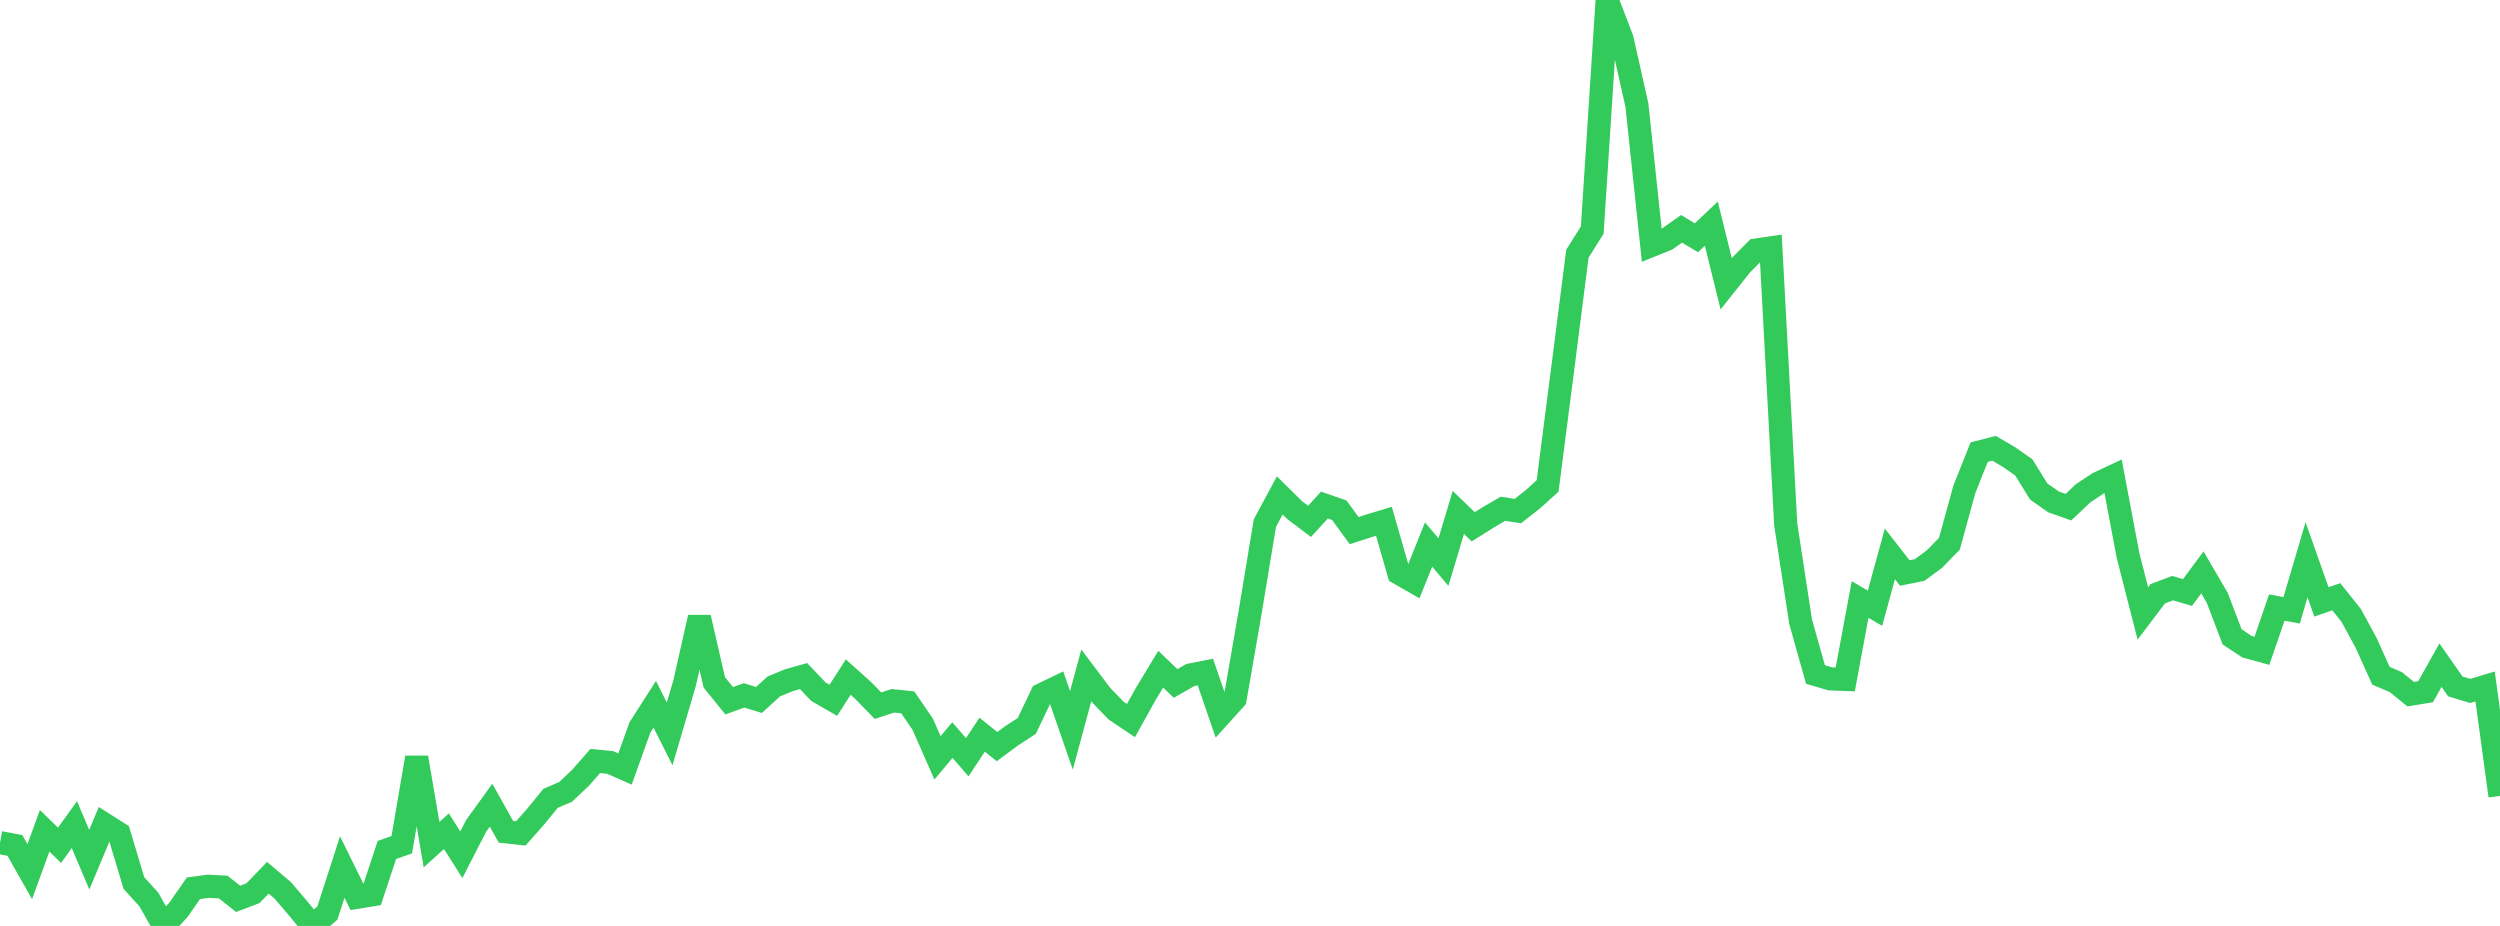<?xml version="1.0" standalone="no"?>
<!DOCTYPE svg PUBLIC "-//W3C//DTD SVG 1.1//EN" "http://www.w3.org/Graphics/SVG/1.1/DTD/svg11.dtd">

<svg width="135" height="50" viewBox="0 0 135 50" preserveAspectRatio="none" 
  xmlns="http://www.w3.org/2000/svg"
  xmlns:xlink="http://www.w3.org/1999/xlink">


<polyline points="0.0, 45.503 0.804, 45.653 1.607, 47.07 2.411, 44.863 3.214, 45.645 4.018, 44.53 4.821, 46.424 5.625, 44.502 6.429, 45.011 7.232, 47.686 8.036, 48.571 8.839, 49.992 9.643, 49.122 10.446, 47.965 11.25, 47.857 12.054, 47.901 12.857, 48.538 13.661, 48.233 14.464, 47.399 15.268, 48.079 16.071, 49.02 16.875, 50.0 17.679, 49.303 18.482, 46.819 19.286, 48.453 20.089, 48.322 20.893, 45.896 21.696, 45.616 22.5, 40.909 23.304, 45.612 24.107, 44.886 24.911, 46.157 25.714, 44.593 26.518, 43.482 27.321, 44.916 28.125, 45.004 28.929, 44.093 29.732, 43.108 30.536, 42.766 31.339, 42.01 32.143, 41.094 32.946, 41.172 33.75, 41.526 34.554, 39.286 35.357, 38.031 36.161, 39.63 36.964, 36.903 37.768, 33.342 38.571, 36.846 39.375, 37.842 40.179, 37.551 40.982, 37.798 41.786, 37.067 42.589, 36.736 43.393, 36.509 44.196, 37.353 45.0, 37.818 45.804, 36.561 46.607, 37.281 47.411, 38.107 48.214, 37.843 49.018, 37.926 49.821, 39.098 50.625, 40.923 51.429, 39.964 52.232, 40.891 53.036, 39.673 53.839, 40.317 54.643, 39.722 55.446, 39.2 56.25, 37.512 57.054, 37.124 57.857, 39.438 58.661, 36.47 59.464, 37.538 60.268, 38.371 61.071, 38.911 61.875, 37.466 62.679, 36.135 63.482, 36.907 64.286, 36.448 65.089, 36.29 65.893, 38.625 66.696, 37.738 67.5, 33.107 68.304, 28.247 69.107, 26.754 69.911, 27.546 70.714, 28.153 71.518, 27.273 72.321, 27.551 73.125, 28.653 73.929, 28.393 74.732, 28.149 75.536, 30.949 76.339, 31.409 77.143, 29.404 77.946, 30.354 78.75, 27.671 79.554, 28.447 80.357, 27.942 81.161, 27.473 81.964, 27.598 82.768, 26.966 83.571, 26.241 84.375, 20.002 85.179, 13.701 85.982, 12.423 86.786, 0.0 87.589, 2.1 88.393, 5.678 89.196, 13.248 90.0, 12.924 90.804, 12.357 91.607, 12.84 92.411, 12.076 93.214, 15.325 94.018, 14.313 94.821, 13.503 95.625, 13.385 96.429, 28.318 97.232, 33.567 98.036, 36.423 98.839, 36.659 99.643, 36.688 100.446, 32.372 101.25, 32.844 102.054, 29.909 102.857, 30.941 103.661, 30.78 104.464, 30.188 105.268, 29.362 106.071, 26.436 106.875, 24.415 107.679, 24.207 108.482, 24.679 109.286, 25.238 110.089, 26.541 110.893, 27.104 111.696, 27.386 112.5, 26.627 113.304, 26.097 114.107, 25.72 114.911, 29.984 115.714, 33.128 116.518, 32.063 117.321, 31.759 118.125, 31.996 118.929, 30.909 119.732, 32.286 120.536, 34.392 121.339, 34.923 122.143, 35.145 122.946, 32.809 123.75, 32.954 124.554, 30.229 125.357, 32.501 126.161, 32.224 126.964, 33.231 127.768, 34.709 128.571, 36.491 129.375, 36.834 130.179, 37.485 130.982, 37.353 131.786, 35.92 132.589, 37.068 133.393, 37.31 134.196, 37.069 135.0, 42.977" fill="none" stroke="#32ca5b" stroke-width="1.25"/>

</svg>